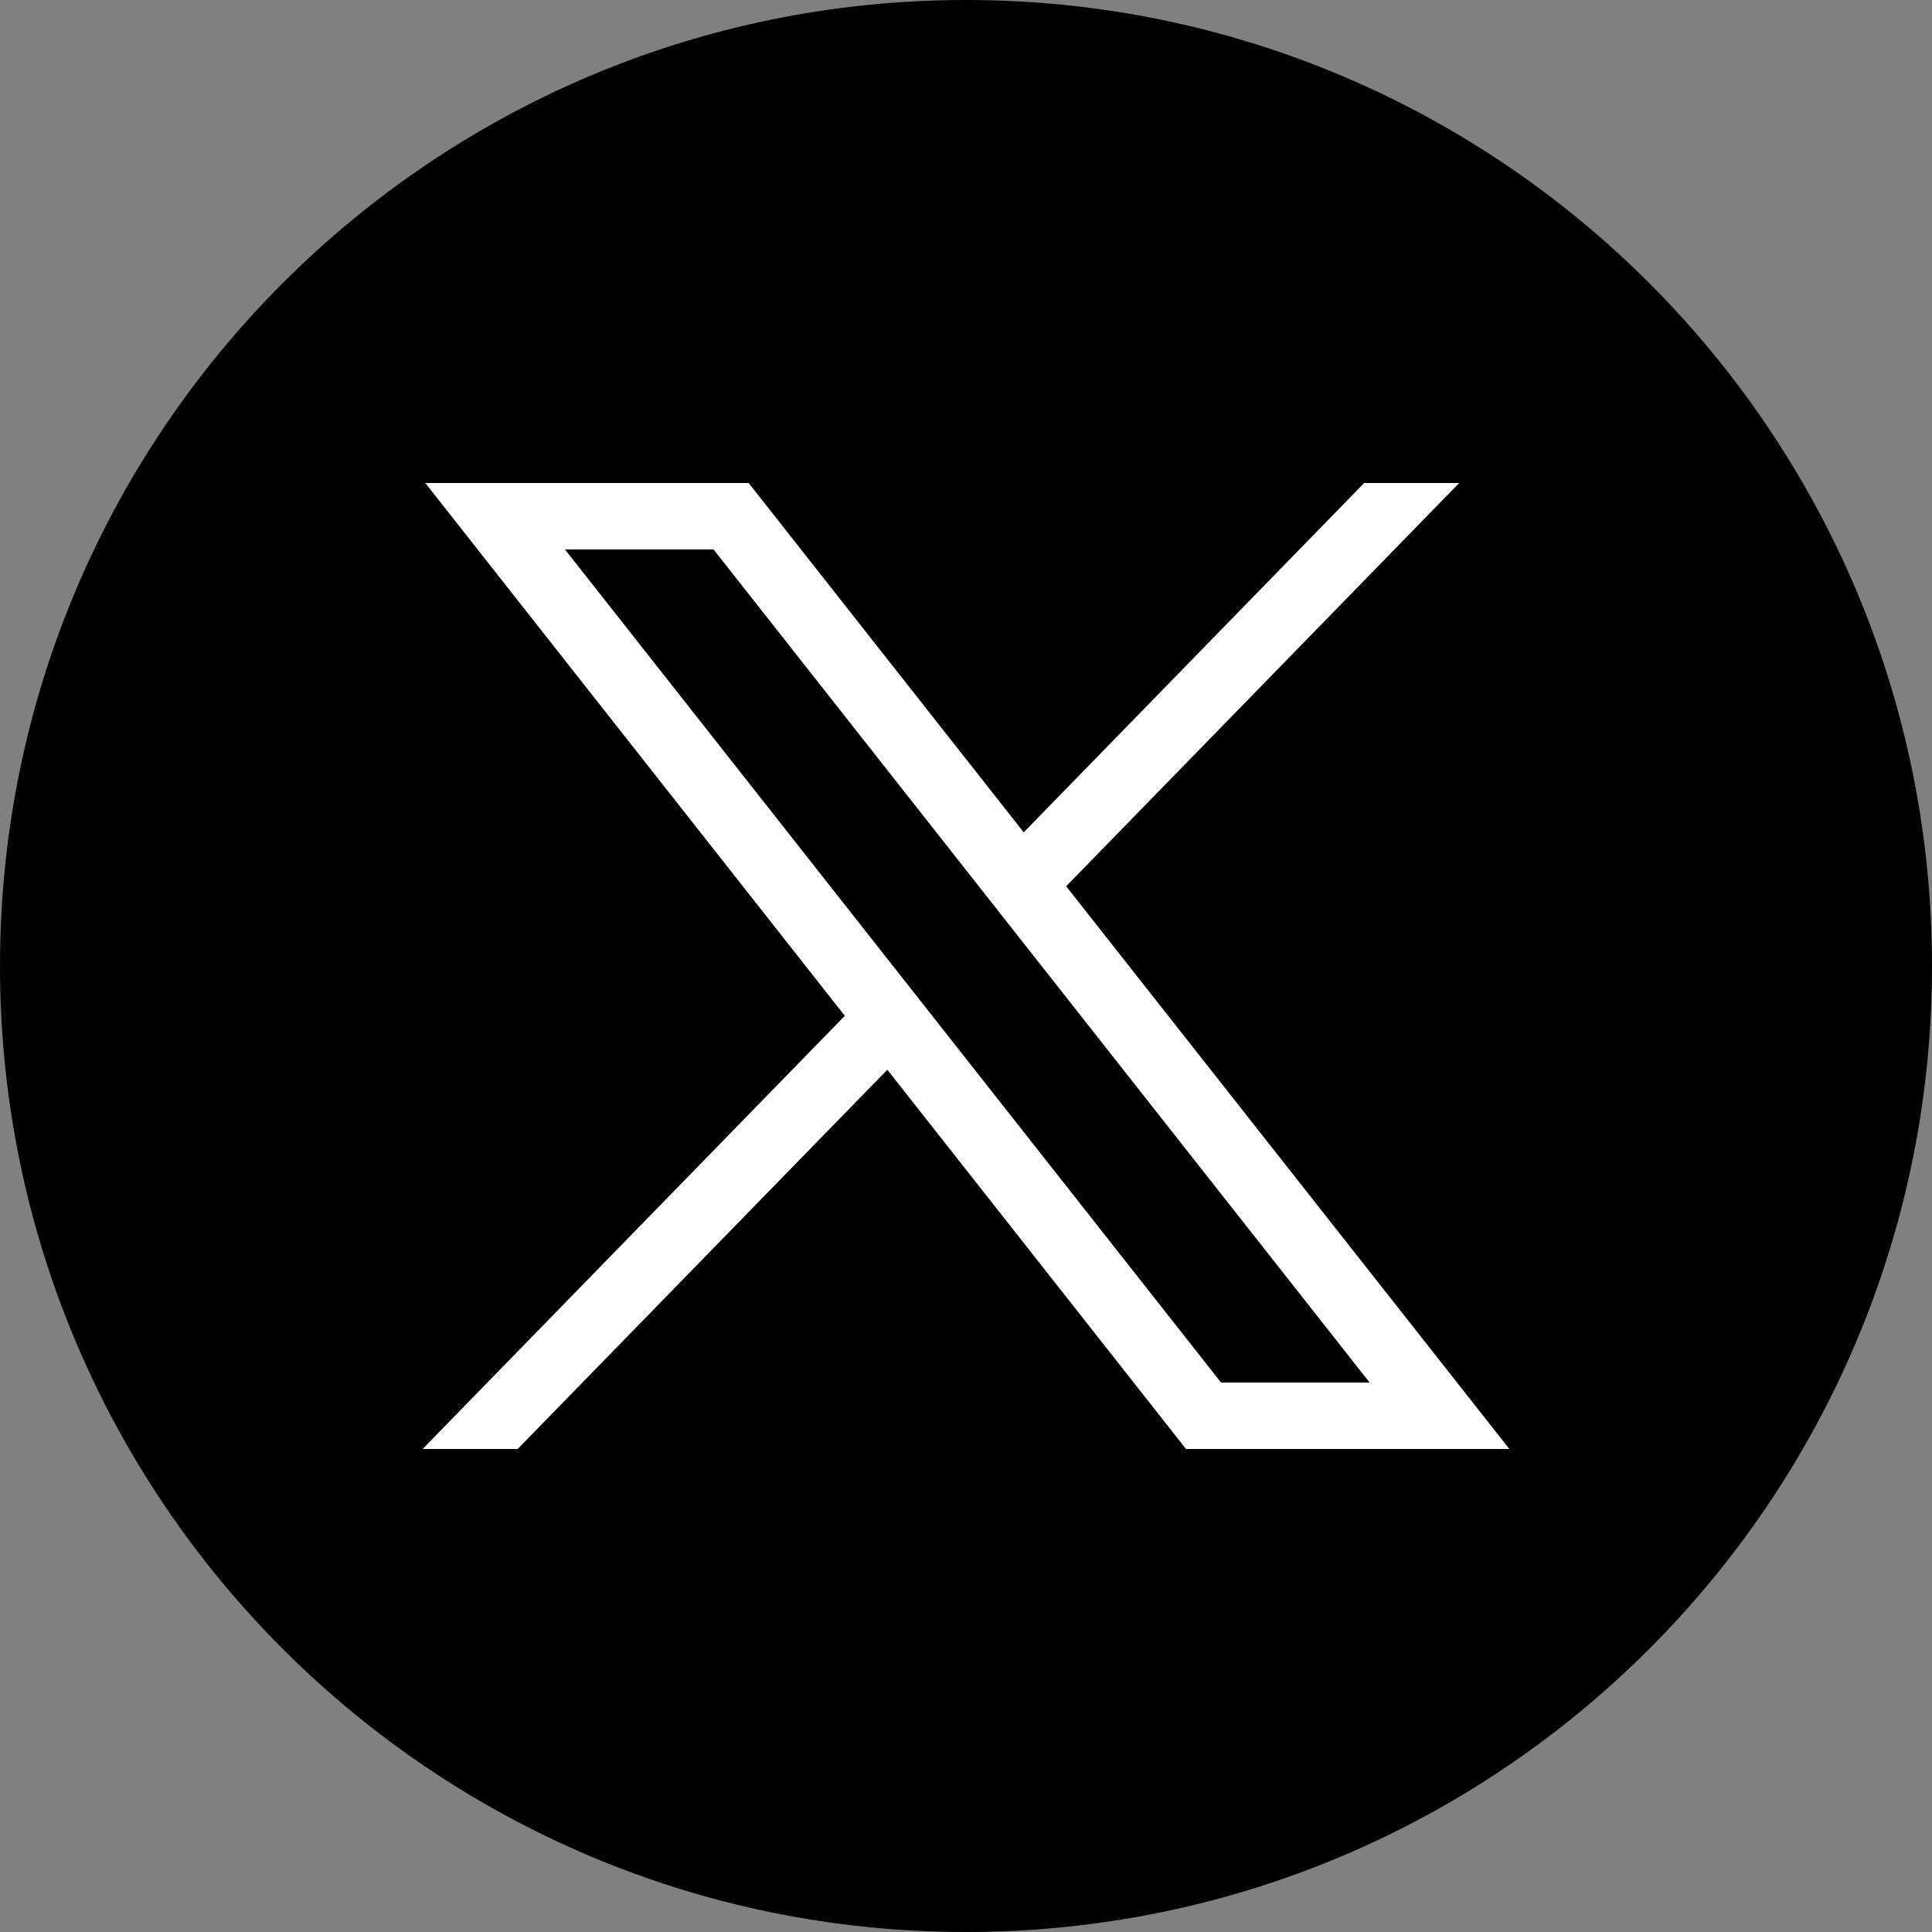 <svg width="32" height="32" viewBox="0 0 32 32" fill="none" xmlns="http://www.w3.org/2000/svg">
<rect x="0" y="0" width="32" height="32" fill="#808080" stroke="none"/>
<path d="M16 32C24.837 32 32 24.837 32 16C32 7.163 24.837 0 16 0C7.163 0 0 7.163 0 16C0 24.837 7.163 32 16 32Z" fill="black"/>
<path d="M7.044 8L13.993 16.825L7 24H8.574L14.697 17.718L19.644 24H25L17.659 14.679L24.169 8H22.595L16.956 13.786L12.4 8H7.044ZM9.358 9.101H11.819L22.685 22.899H20.224L9.358 9.101Z" fill="white"/>
</svg>
